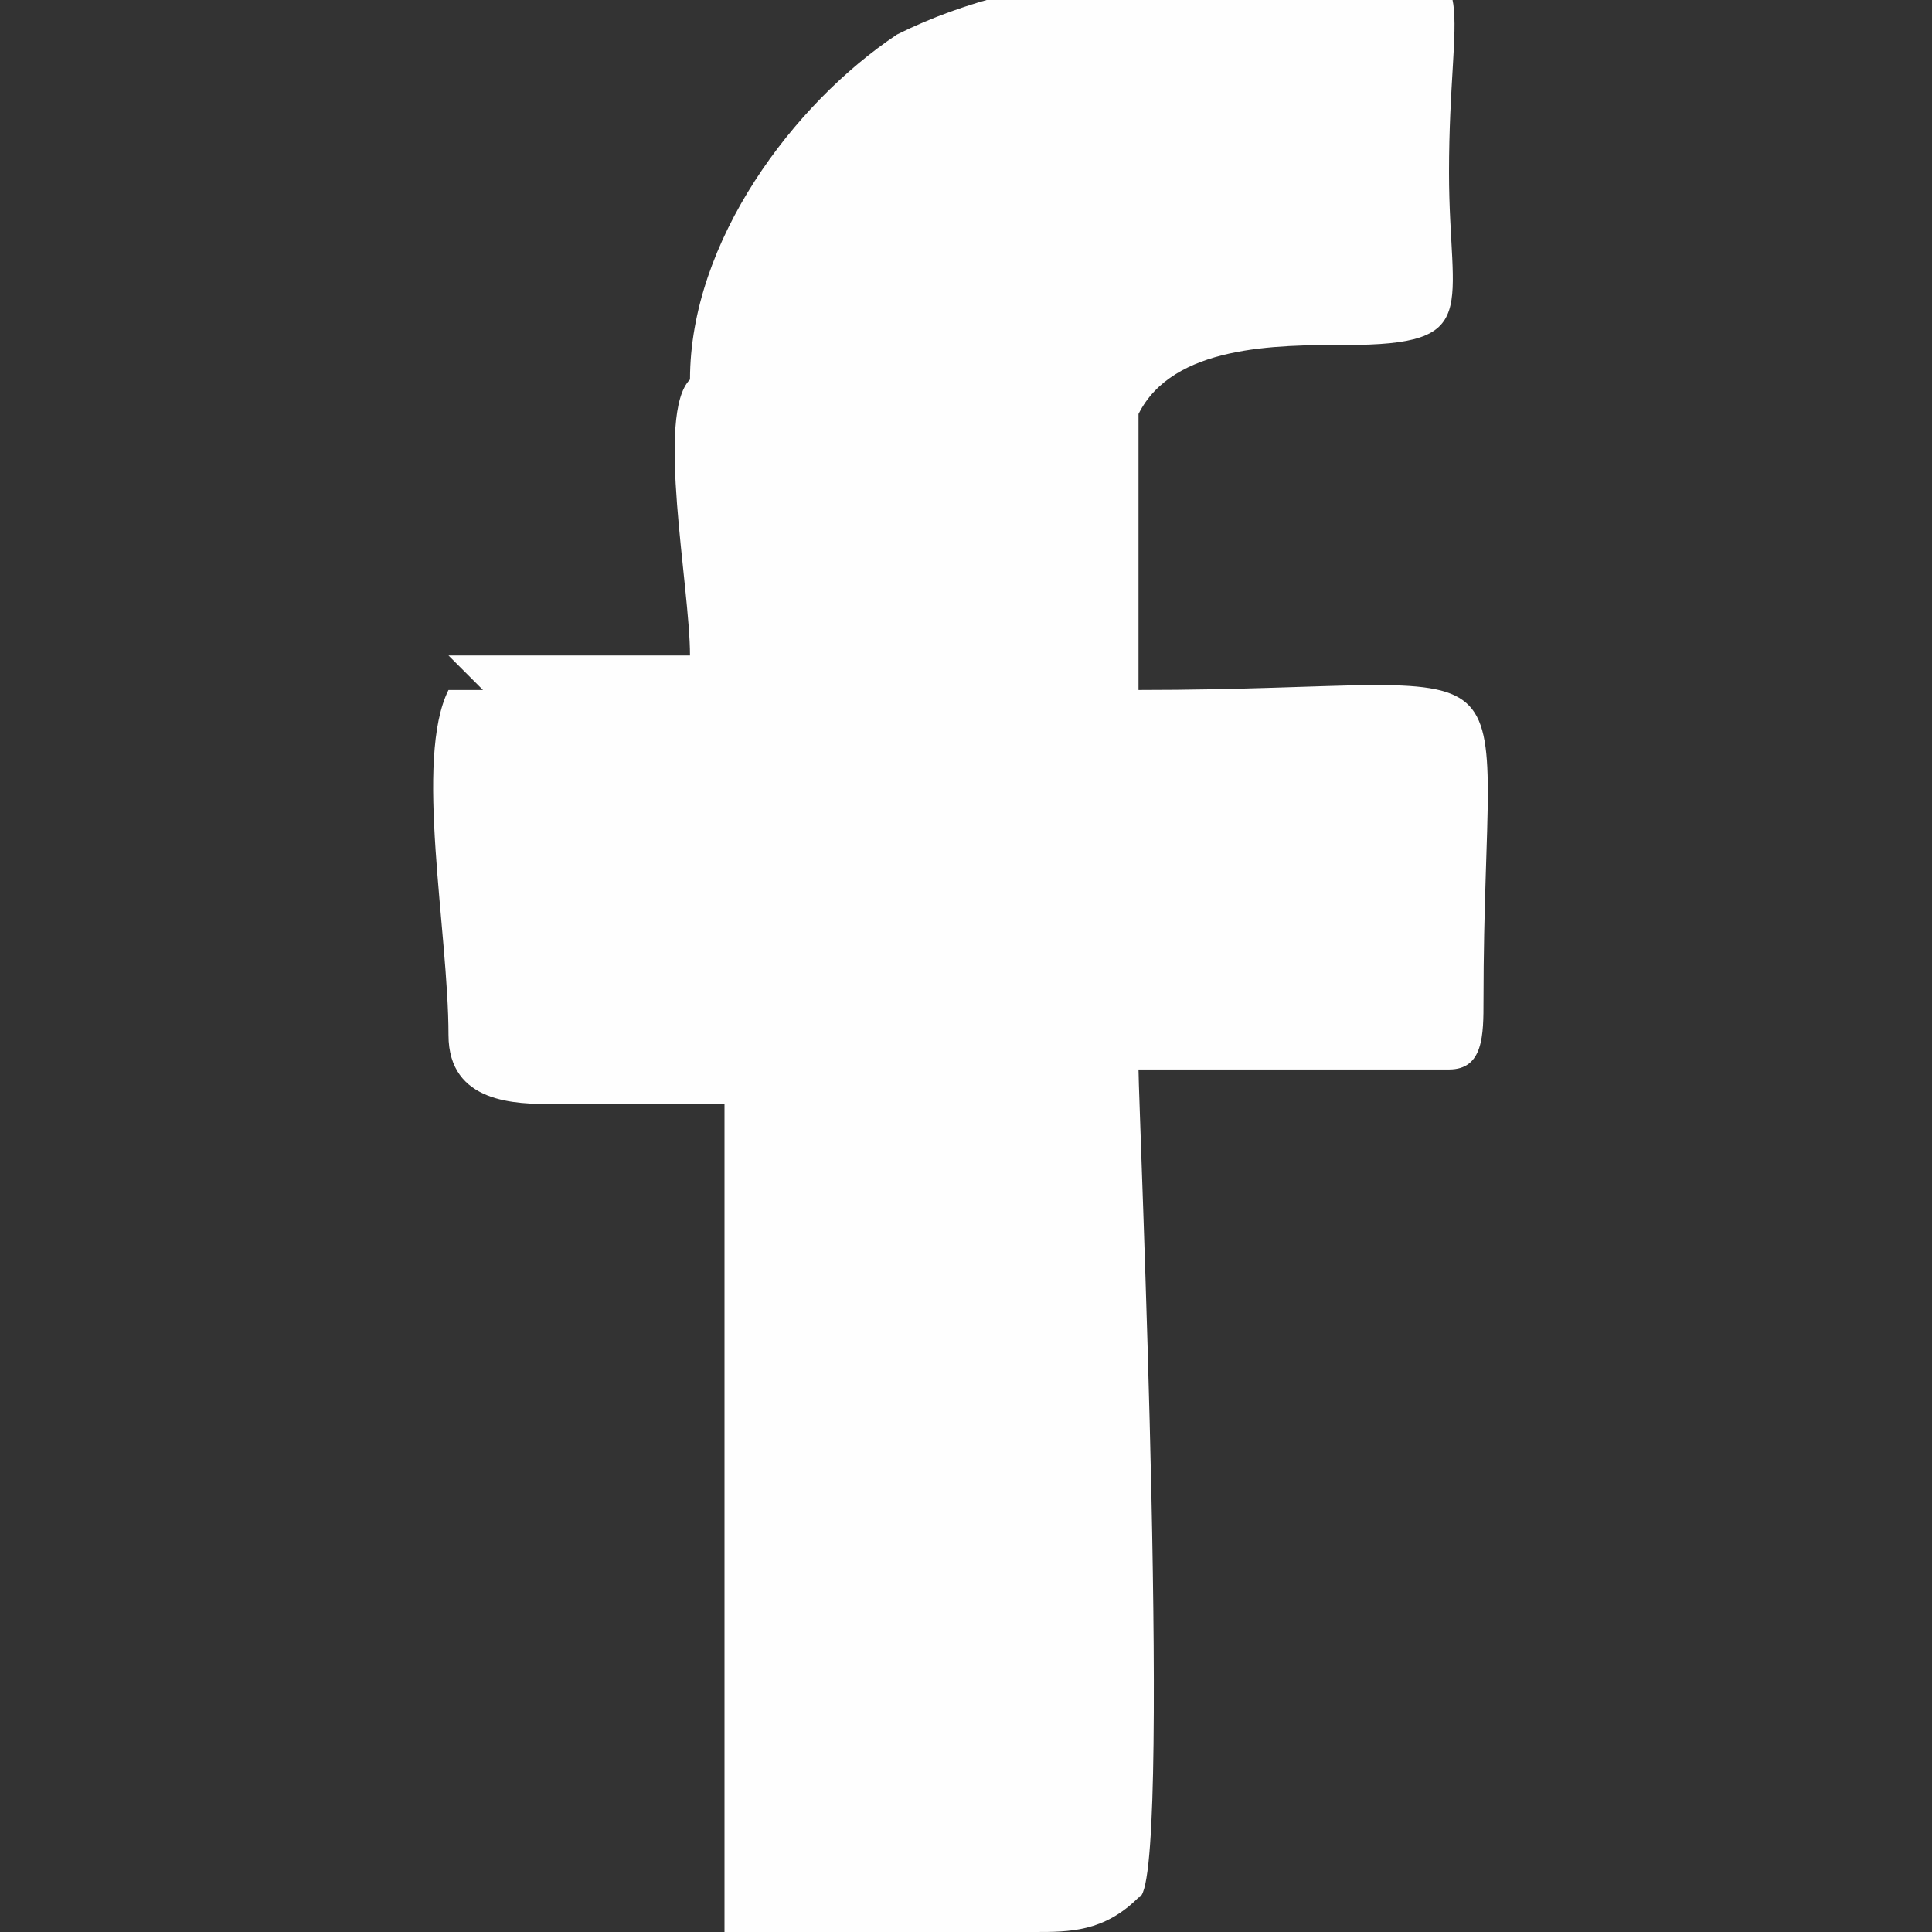 <?xml version="1.0" encoding="UTF-8"?>
<!DOCTYPE svg PUBLIC "-//W3C//DTD SVG 1.1//EN" "http://www.w3.org/Graphics/SVG/1.1/DTD/svg11.dtd">
<!-- Creator: CorelDRAW X6 -->
<svg xmlns="http://www.w3.org/2000/svg" xml:space="preserve" width="0.433in" height="0.433in" version="1.1" style="shape-rendering:geometricPrecision; text-rendering:geometricPrecision; image-rendering:optimizeQuality; fill-rule:evenodd; clip-rule:evenodd"
viewBox="0 0 56 56"
 xmlns:xlink="http://www.w3.org/1999/xlink">
 <rect x="0" y="0" width="56" height="56" fill="#333333" stroke="none"/>
 <defs>
  <style type="text/css">
   <![CDATA[
    .fil1 {fill:none}
    .fil0 {fill:#FEFEFE}
   ]]>
  </style>
 </defs>
 <g id="Layer_x0020_1">
  <path class="fil0" d="M14 20l-1 0c-1,2 0,7 0,10 0,2 2,2 3,2 2,0 4,0 5,0 0,4 0,22 0,24 1,1 7,0 9,0 1,0 2,0 3,-1 1,0 0,-23 0,-24 1,0 8,0 9,0 1,0 1,-1 1,-2 0,-11 2,-9 -10,-9 0,-2 0,-7 0,-8 1,-2 4,-2 6,-2 4,0 3,-1 3,-5 0,-5 1,-6 -2,-6 -5,0 -10,0 -14,2 -3,2 -6,6 -6,10 -1,1 0,6 0,8 -1,0 -7,0 -7,0z"/>
  <rect class="fil1" width="56" height="56"/>
 </g>
</svg>
